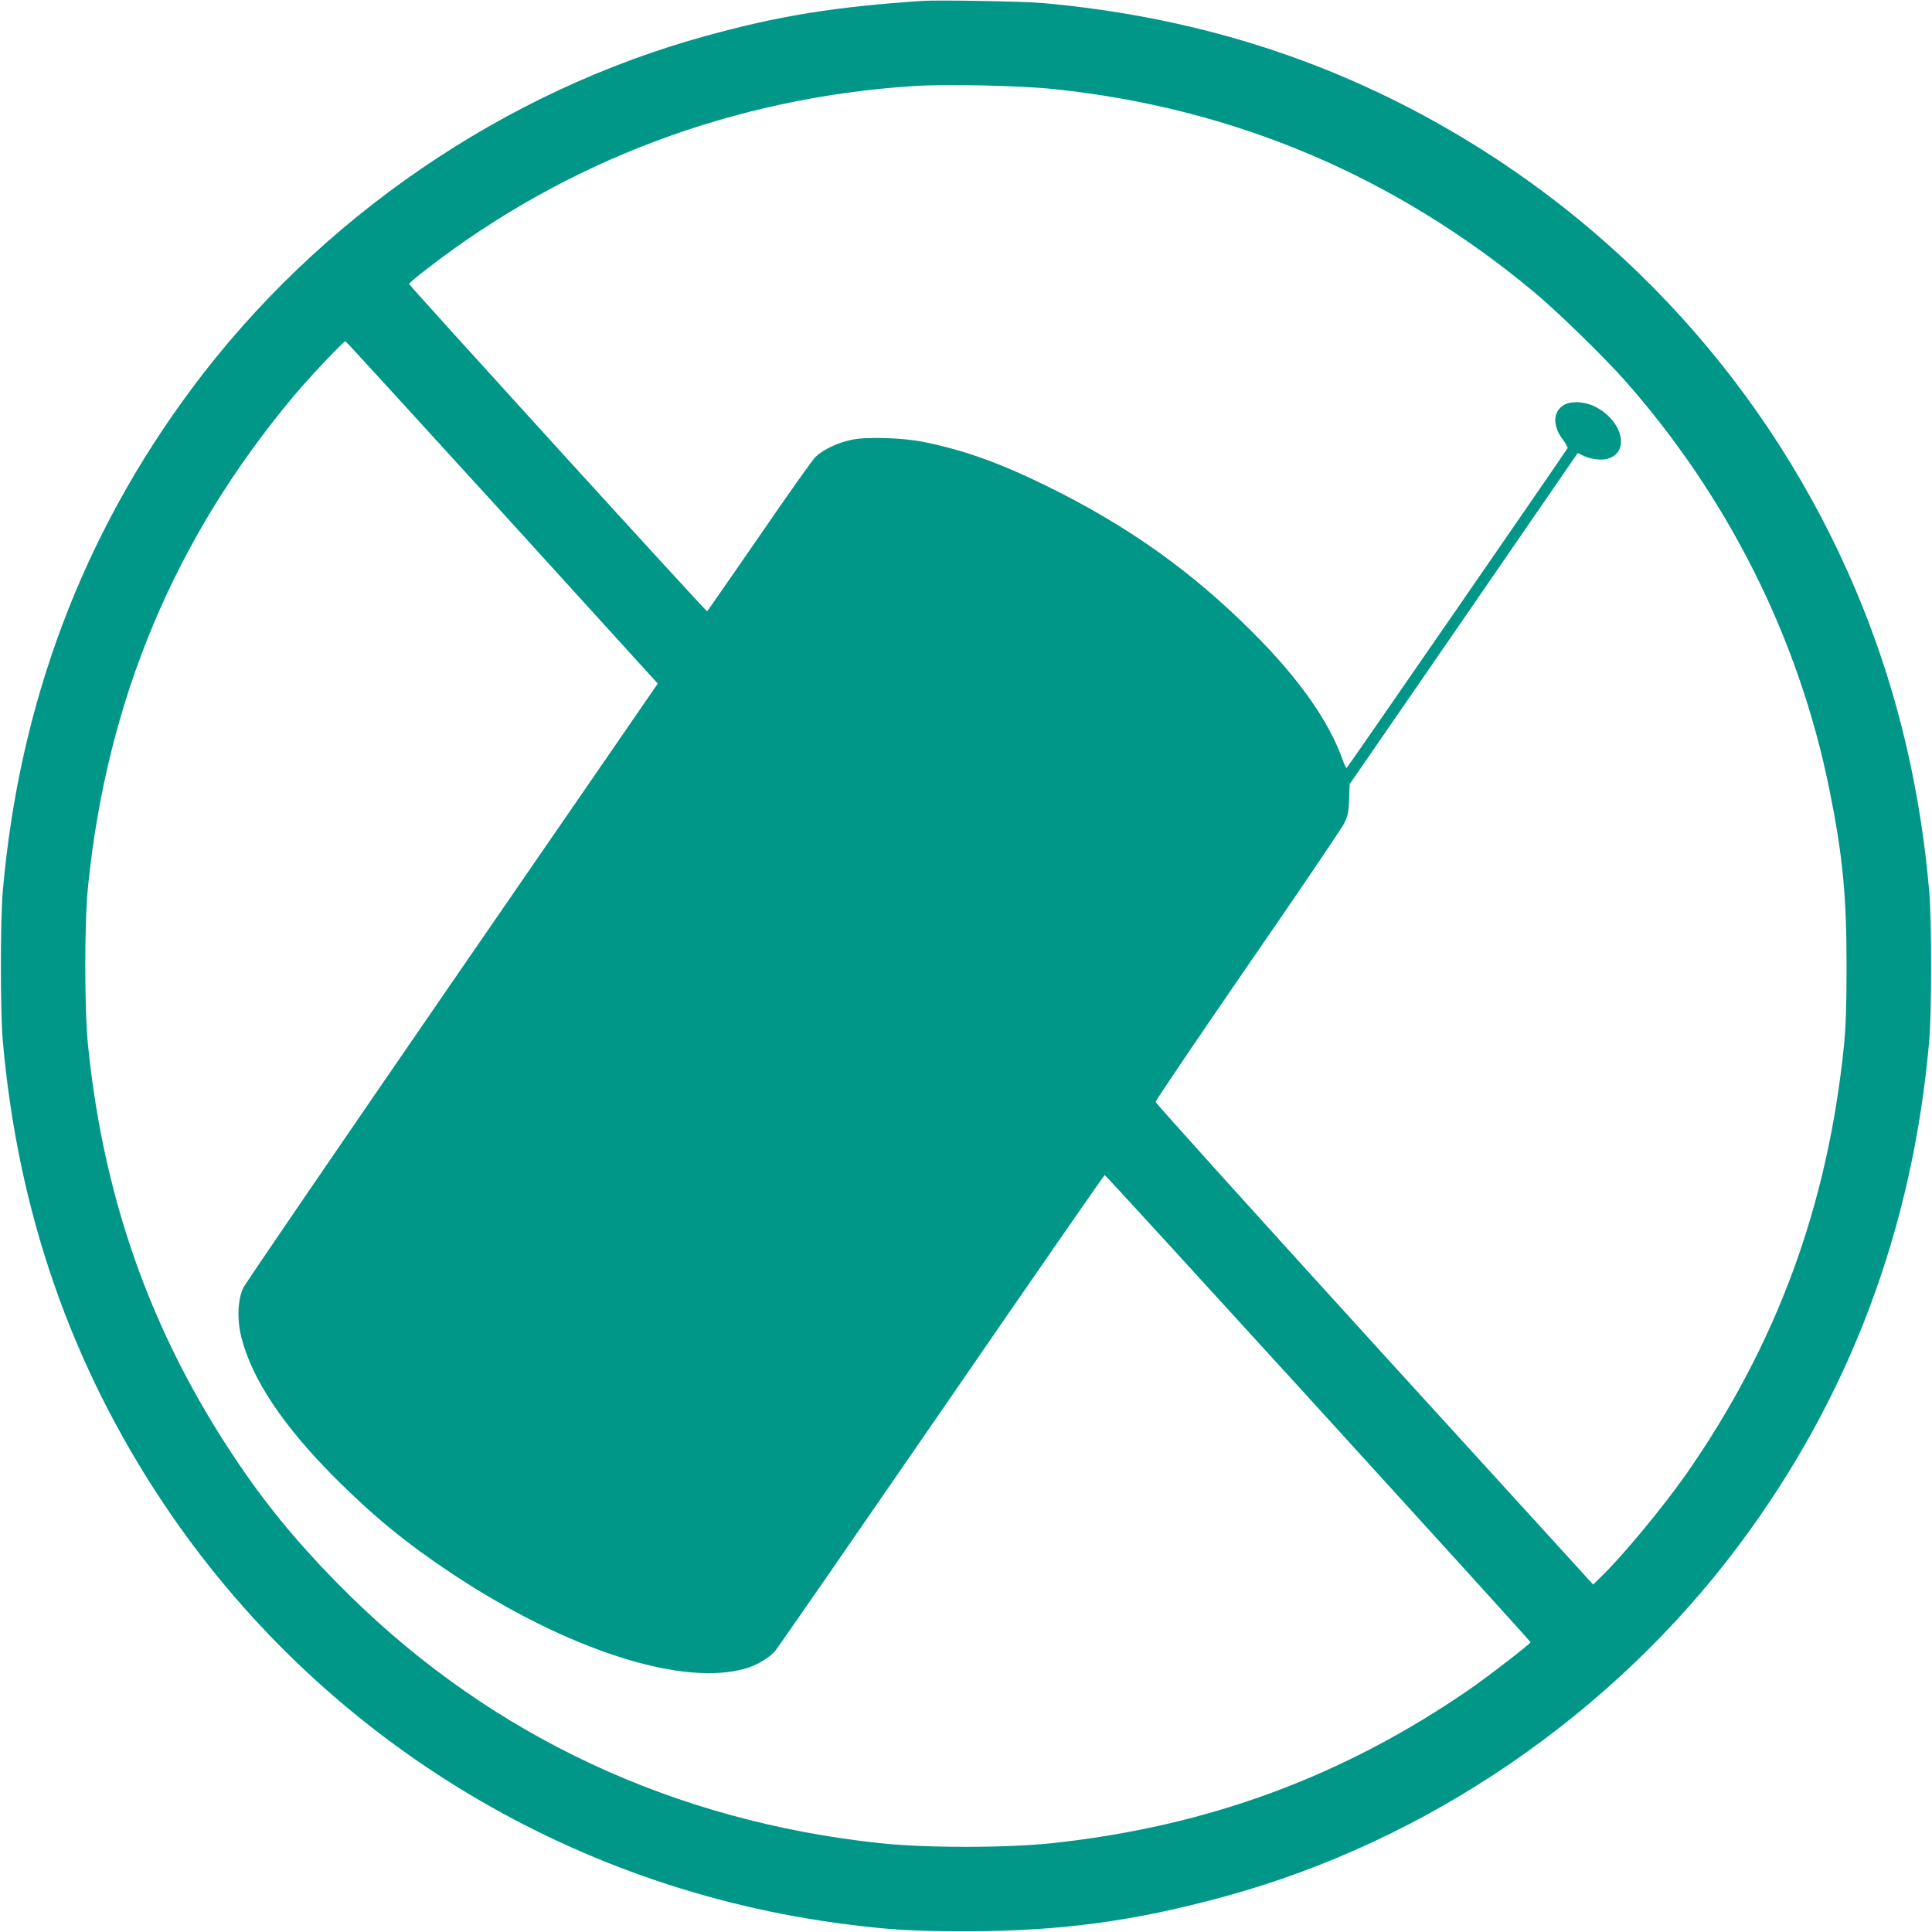<?xml version="1.0" standalone="no"?>
<!DOCTYPE svg PUBLIC "-//W3C//DTD SVG 20010904//EN"
 "http://www.w3.org/TR/2001/REC-SVG-20010904/DTD/svg10.dtd">
<svg version="1.0" xmlns="http://www.w3.org/2000/svg"
 width="1280pt" height="1280pt" viewBox="0 0 1280 1280"
 preserveAspectRatio="xMidYMid meet">
<g transform="translate(0,1280) scale(0.1,-0.1)"
fill="#009688" stroke="none">
<path d="M6110 12794 c-577 -39 -942 -97 -1426 -230 -1341 -366 -2571 -1208
-3410 -2334 -728 -976 -1148 -2093 -1256 -3340 -16 -188 -16 -792 0 -980 99
-1134 451 -2150 1064 -3069 1030 -1541 2676 -2556 4528 -2790 290 -37 440 -46
790 -46 623 0 1114 66 1716 231 1341 366 2571 1208 3410 2334 728 976 1148
2093 1256 3340 16 188 16 792 0 980 -58 672 -204 1295 -440 1885 -537 1342
-1510 2460 -2765 3179 -816 468 -1695 739 -2672 826 -121 11 -693 21 -795 14z
m870 -584 c1193 -124 2259 -575 3185 -1346 153 -128 456 -423 595 -579 687
-775 1158 -1714 1360 -2715 88 -434 114 -702 114 -1170 0 -263 -5 -399 -17
-525 -108 -1065 -447 -1985 -1050 -2848 -154 -218 -418 -537 -559 -673 l-53
-52 -1450 1591 c-797 876 -1449 1598 -1449 1607 0 8 274 413 609 900 336 486
623 911 640 944 25 51 30 73 33 160 l4 101 756 1097 755 1097 28 -14 c50 -26
123 -37 167 -25 159 42 100 265 -94 352 -70 31 -158 31 -201 0 -66 -47 -65
-138 3 -227 19 -25 32 -50 29 -55 -34 -54 -1458 -2116 -1463 -2118 -4 -1 -18
27 -30 63 -92 254 -291 535 -597 840 -403 402 -824 701 -1350 960 -318 157
-550 240 -820 296 -140 29 -384 37 -485 15 -93 -20 -191 -67 -239 -115 -20
-20 -188 -258 -374 -529 -187 -270 -340 -492 -342 -492 -10 0 -1975 2159
-1975 2169 0 5 55 51 123 103 926 716 2037 1132 3222 1208 214 14 703 3 925
-20z m-3653 -2805 l1031 -1134 -1359 -1973 c-747 -1085 -1371 -1998 -1386
-2028 -38 -76 -44 -211 -14 -329 70 -279 276 -587 625 -937 254 -253 470 -430
771 -630 766 -508 1538 -755 1955 -625 67 21 142 66 182 108 14 15 510 732
1103 1593 592 861 1080 1565 1084 1565 9 0 2821 -3085 2821 -3095 0 -10 -271
-220 -395 -306 -841 -582 -1739 -914 -2771 -1025 -303 -33 -845 -33 -1148 0
-1358 146 -2556 705 -3505 1636 -276 271 -493 524 -688 802 -603 863 -942
1783 -1050 2848 -24 238 -24 812 0 1050 125 1238 573 2307 1362 3250 101 121
332 366 344 364 3 0 470 -511 1038 -1134z"/>
</g>
</svg>
